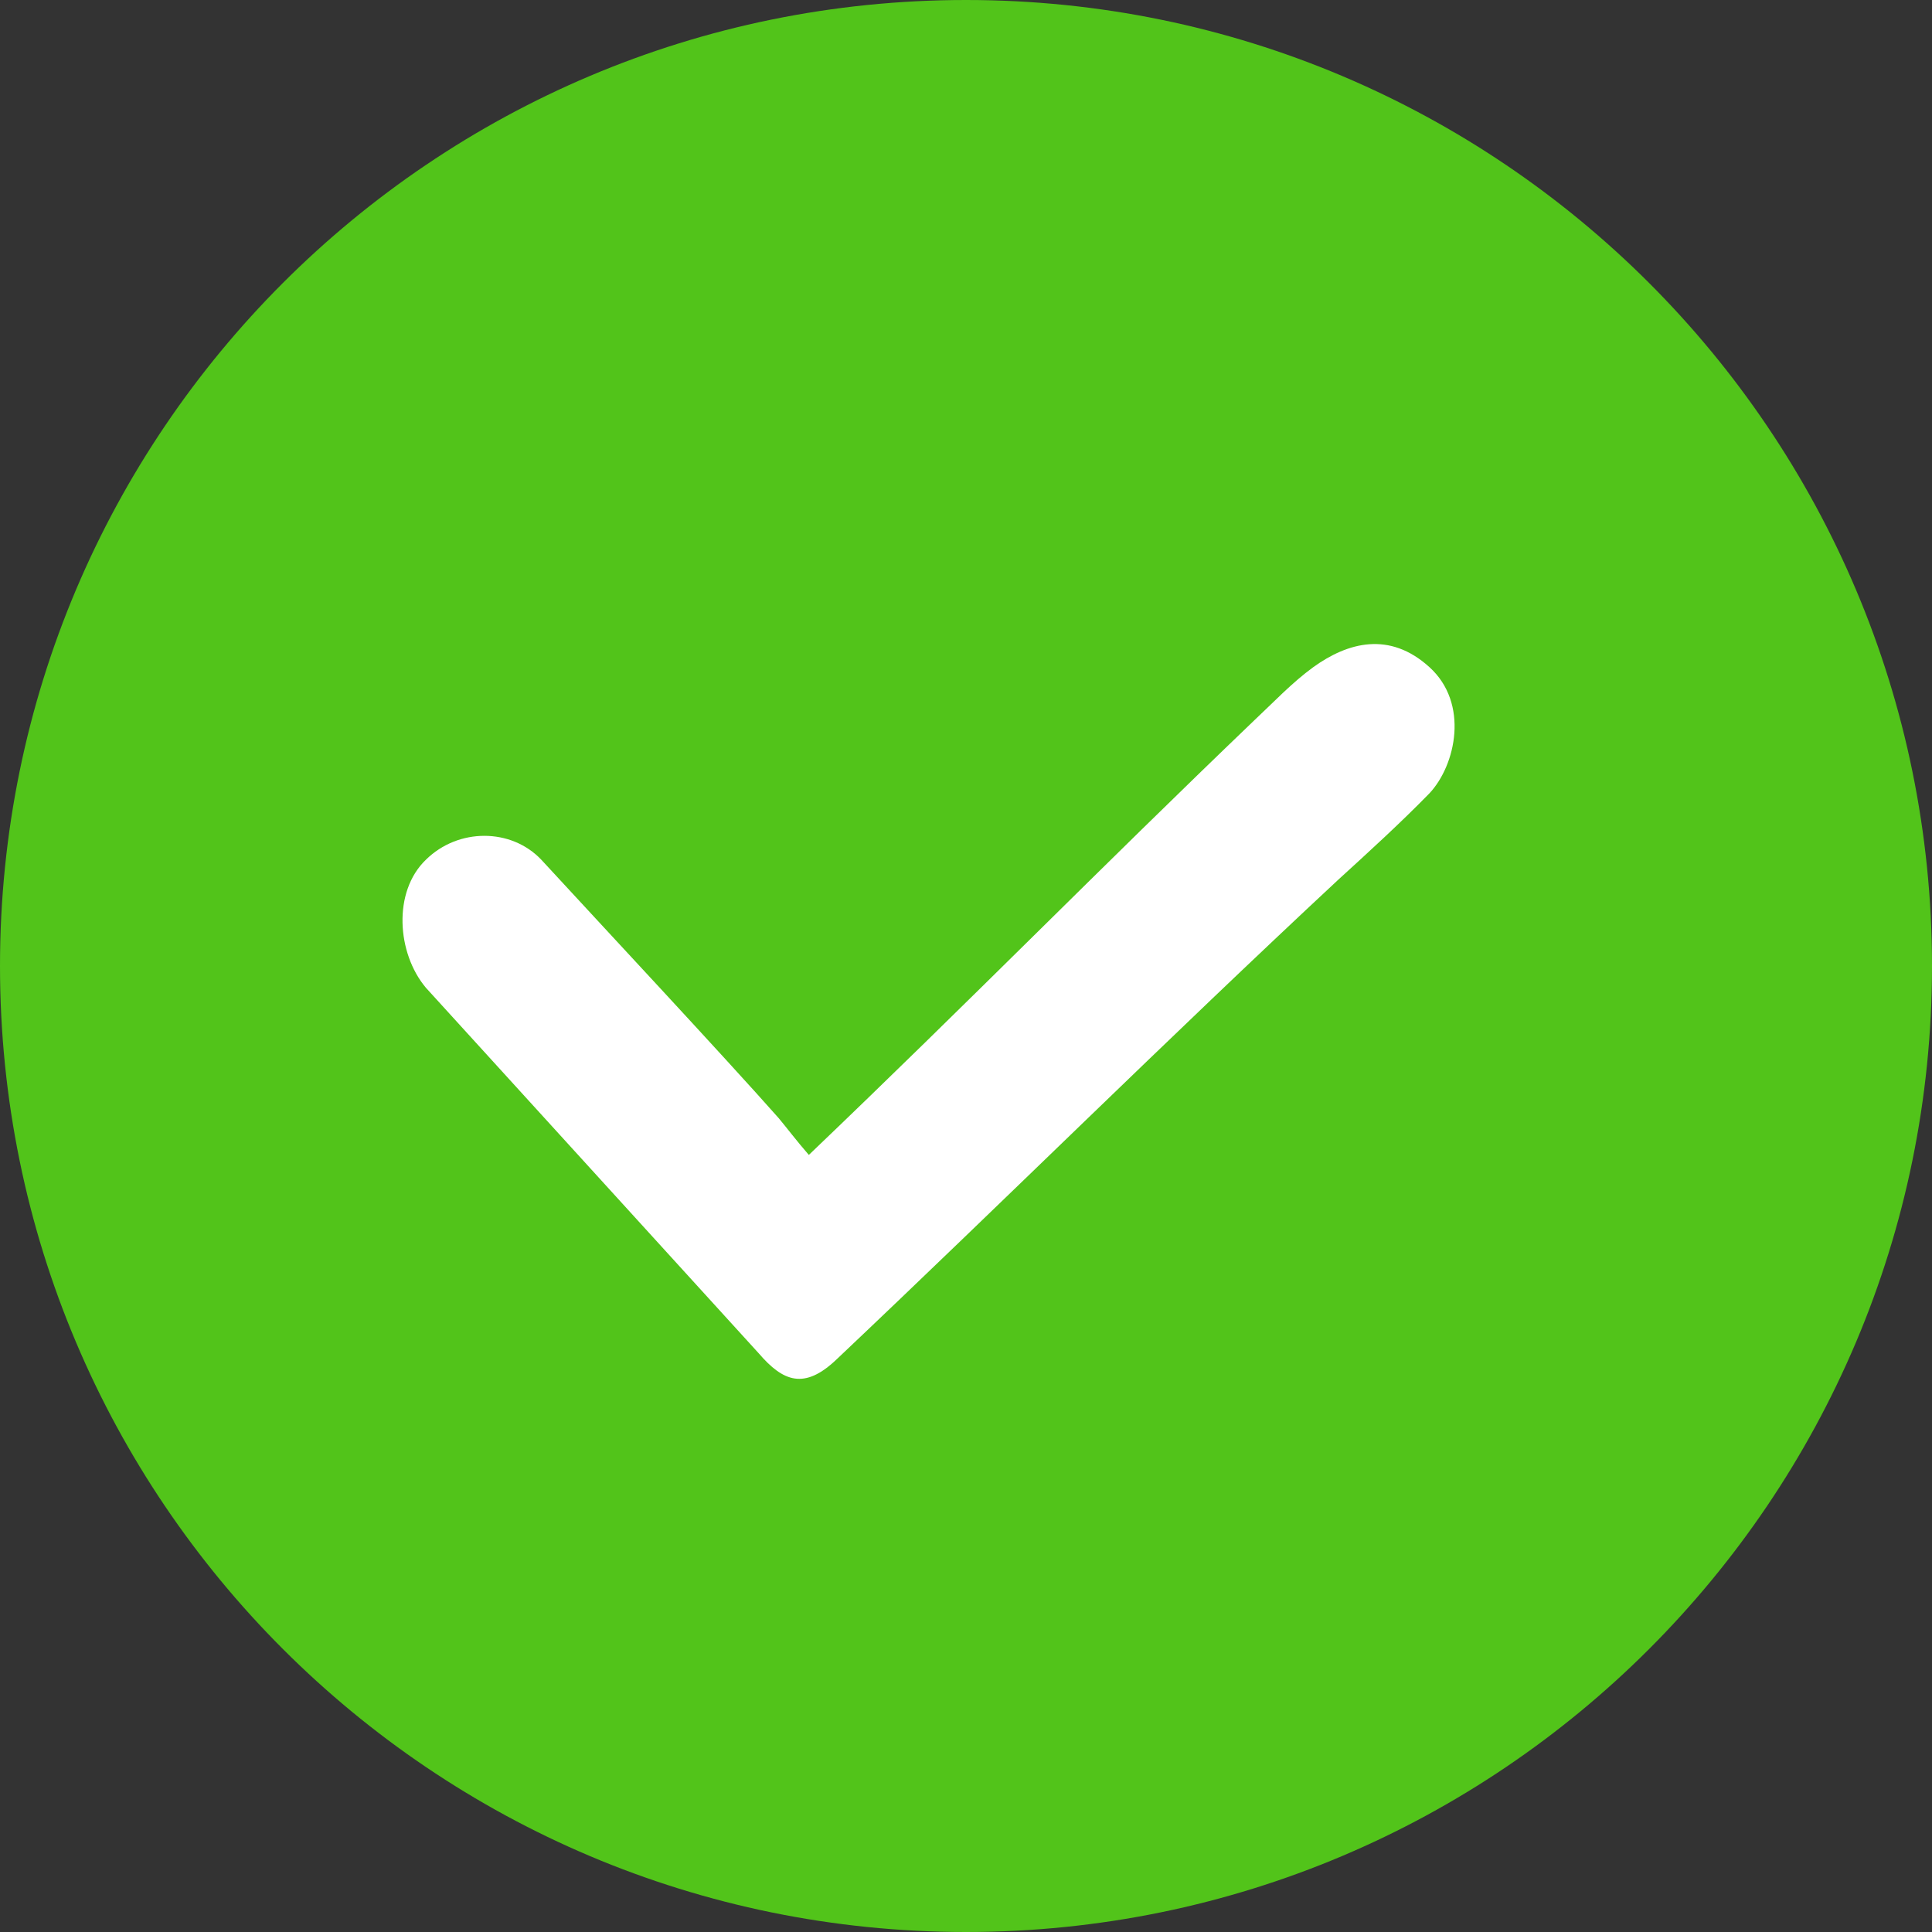 <svg width="70" height="70" viewBox="0 0 70 70" fill="none" xmlns="http://www.w3.org/2000/svg">
<rect x="0" y="0" width="70" height="70" fill="#333333" stroke="none"/>
<path d="M0 35C0 54.33 15.67 70 35 70C54.33 70 70 54.33 70 35C70 15.67 54.33 0 35 0C15.67 0 0 15.67 0 35Z" fill="#52C41A"/>
<path d="M29.304 41.843C28.823 41.287 28.538 40.902 28.214 40.513C26.281 38.325 21.586 33.294 19.613 31.15C18.519 29.995 16.599 29.995 15.431 31.15C14.223 32.31 14.381 34.541 15.431 35.788L27.492 49.035C28.376 50.063 29.146 50.365 30.314 49.25C36.483 43.413 42.271 37.665 48.484 31.877C49.612 30.848 50.741 29.82 51.791 28.744C52.754 27.716 53.235 25.48 51.791 24.172C50.347 22.86 48.834 23.271 47.583 24.172C46.817 24.728 46.13 25.458 45.447 26.097C39.76 31.548 35.232 36.181 29.304 41.847V41.843Z" fill="white"/>
</svg>
